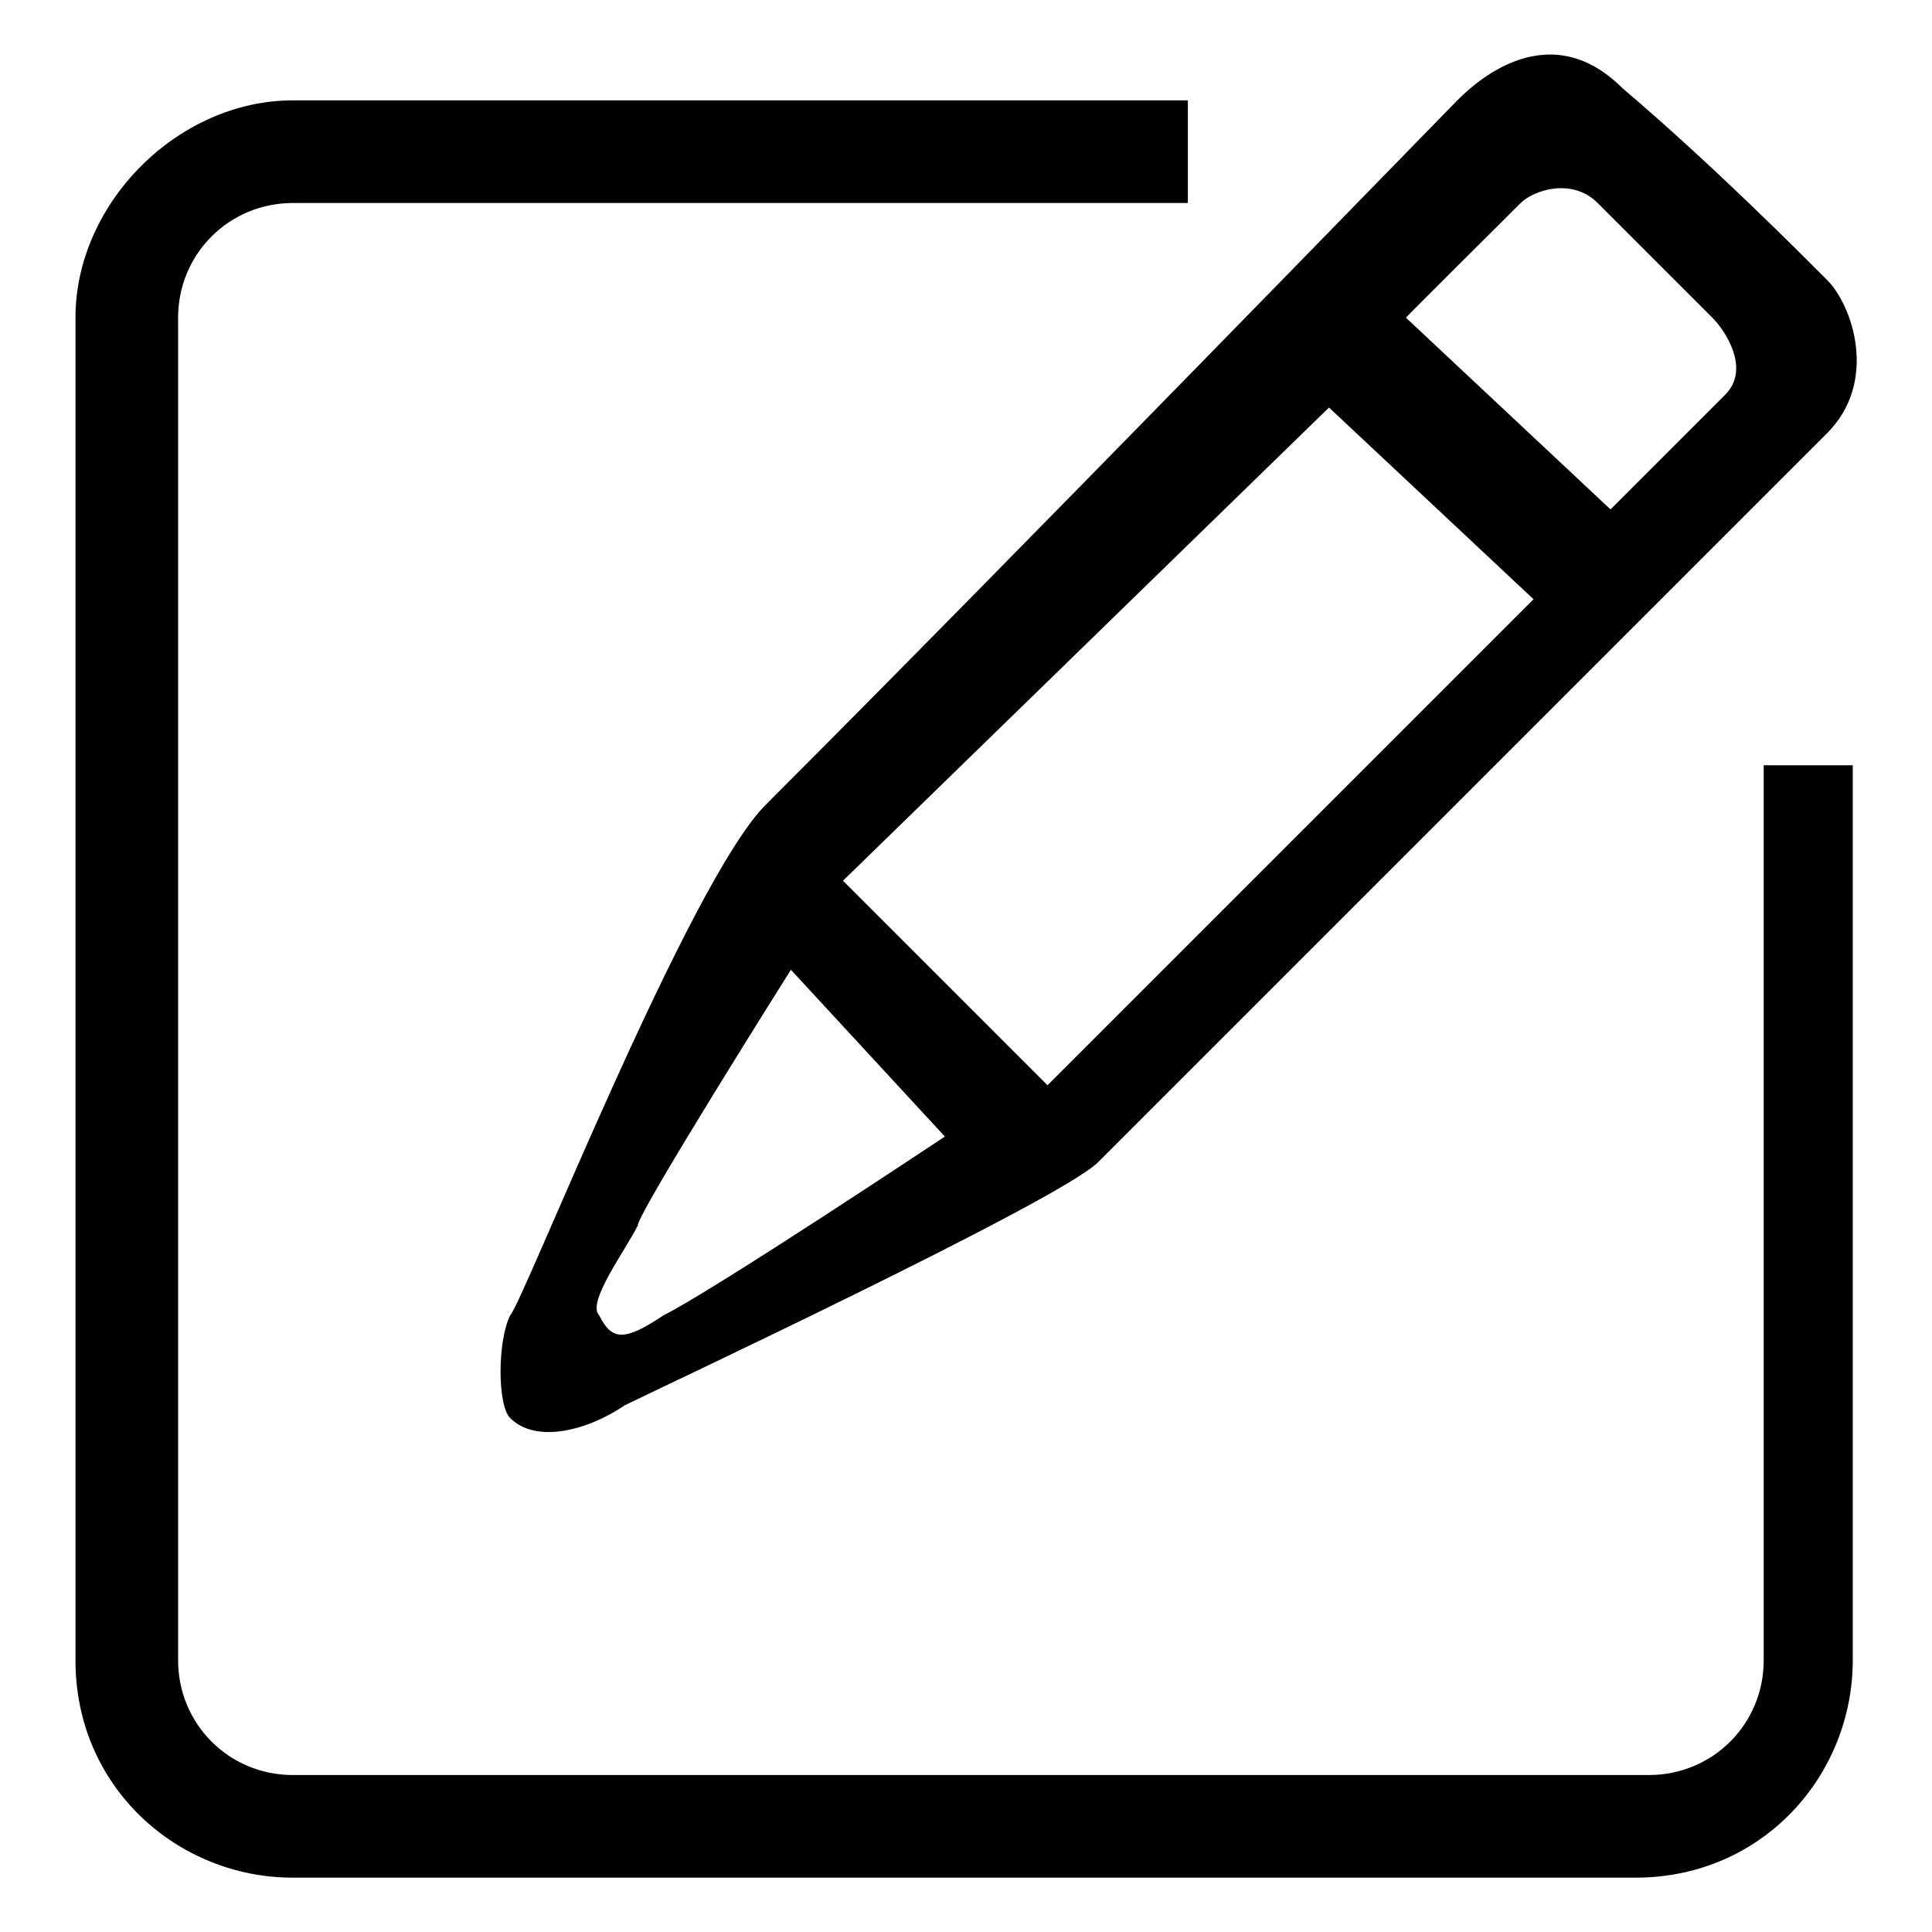 <?xml version="1.0" encoding="utf-8"?>
<!-- Svg Vector Icons : http://www.onlinewebfonts.com/icon -->
<!DOCTYPE svg PUBLIC "-//W3C//DTD SVG 1.1//EN" "http://www.w3.org/Graphics/SVG/1.1/DTD/svg11.dtd">
<svg version="1.1" xmlns="http://www.w3.org/2000/svg" xmlns:xlink="http://www.w3.org/1999/xlink" x="0px" y="0px" viewBox="0 0 256 256" enable-background="new 0 0 256 256" xml:space="preserve">
<g><g><path fill="#000000" d="M233.7,101.4V220c0,8.5-6.8,15.2-15.2,15.2H38.8c-8.5,0-15.2-6.8-15.2-15.2V42.1c0-8.5,6.8-15.2,15.2-15.2h118.6V13.3H38.8C23.6,13.3,10,26.9,10,42.1V220c0,16.9,13.6,28.8,28.8,28.8h177.9c16.9,0,28.8-13.6,28.8-28.8V101.4H233.7z"/><path fill="#000000" d="M67.6,174.3c-1.7,3.4-1.7,11.9,0,13.6c3.4,3.4,10.2,1.7,15.2-1.7c3.4-1.7,57.6-27.1,62.7-32.2c1.7-1.7,89.8-89.8,96.6-96.6c6.8-6.8,3.4-16.9,0-20.3c-3.4-3.4-15.2-15.3-27.1-25.4c-10.2-10.2-20.3,0-22,1.7c-1.7,1.7-59.3,61-91.5,93.2C91.3,116.7,69.3,172.6,67.6,174.3z M201.5,26.9c1.7-1.7,6.8-3.4,10.2,0c3.4,3.4,13.6,13.6,15.2,15.2c1.7,1.7,5.1,6.8,1.7,10.2s-15.2,15.2-15.2,15.2l-27.1-25.4C186.2,42.1,199.8,28.6,201.5,26.9z M176.1,54l27.1,25.4l-64.4,64.4l-27.1-27.1L176.1,54z M125.2,150.6c0,0-30.5,20.3-37.3,23.7c-5.1,3.4-6.8,3.4-8.5,0c-1.7-1.7,3.4-8.5,5.1-11.9c0-1.7,20.3-33.9,20.3-33.9L125.2,150.6z"/></g></g>
</svg>